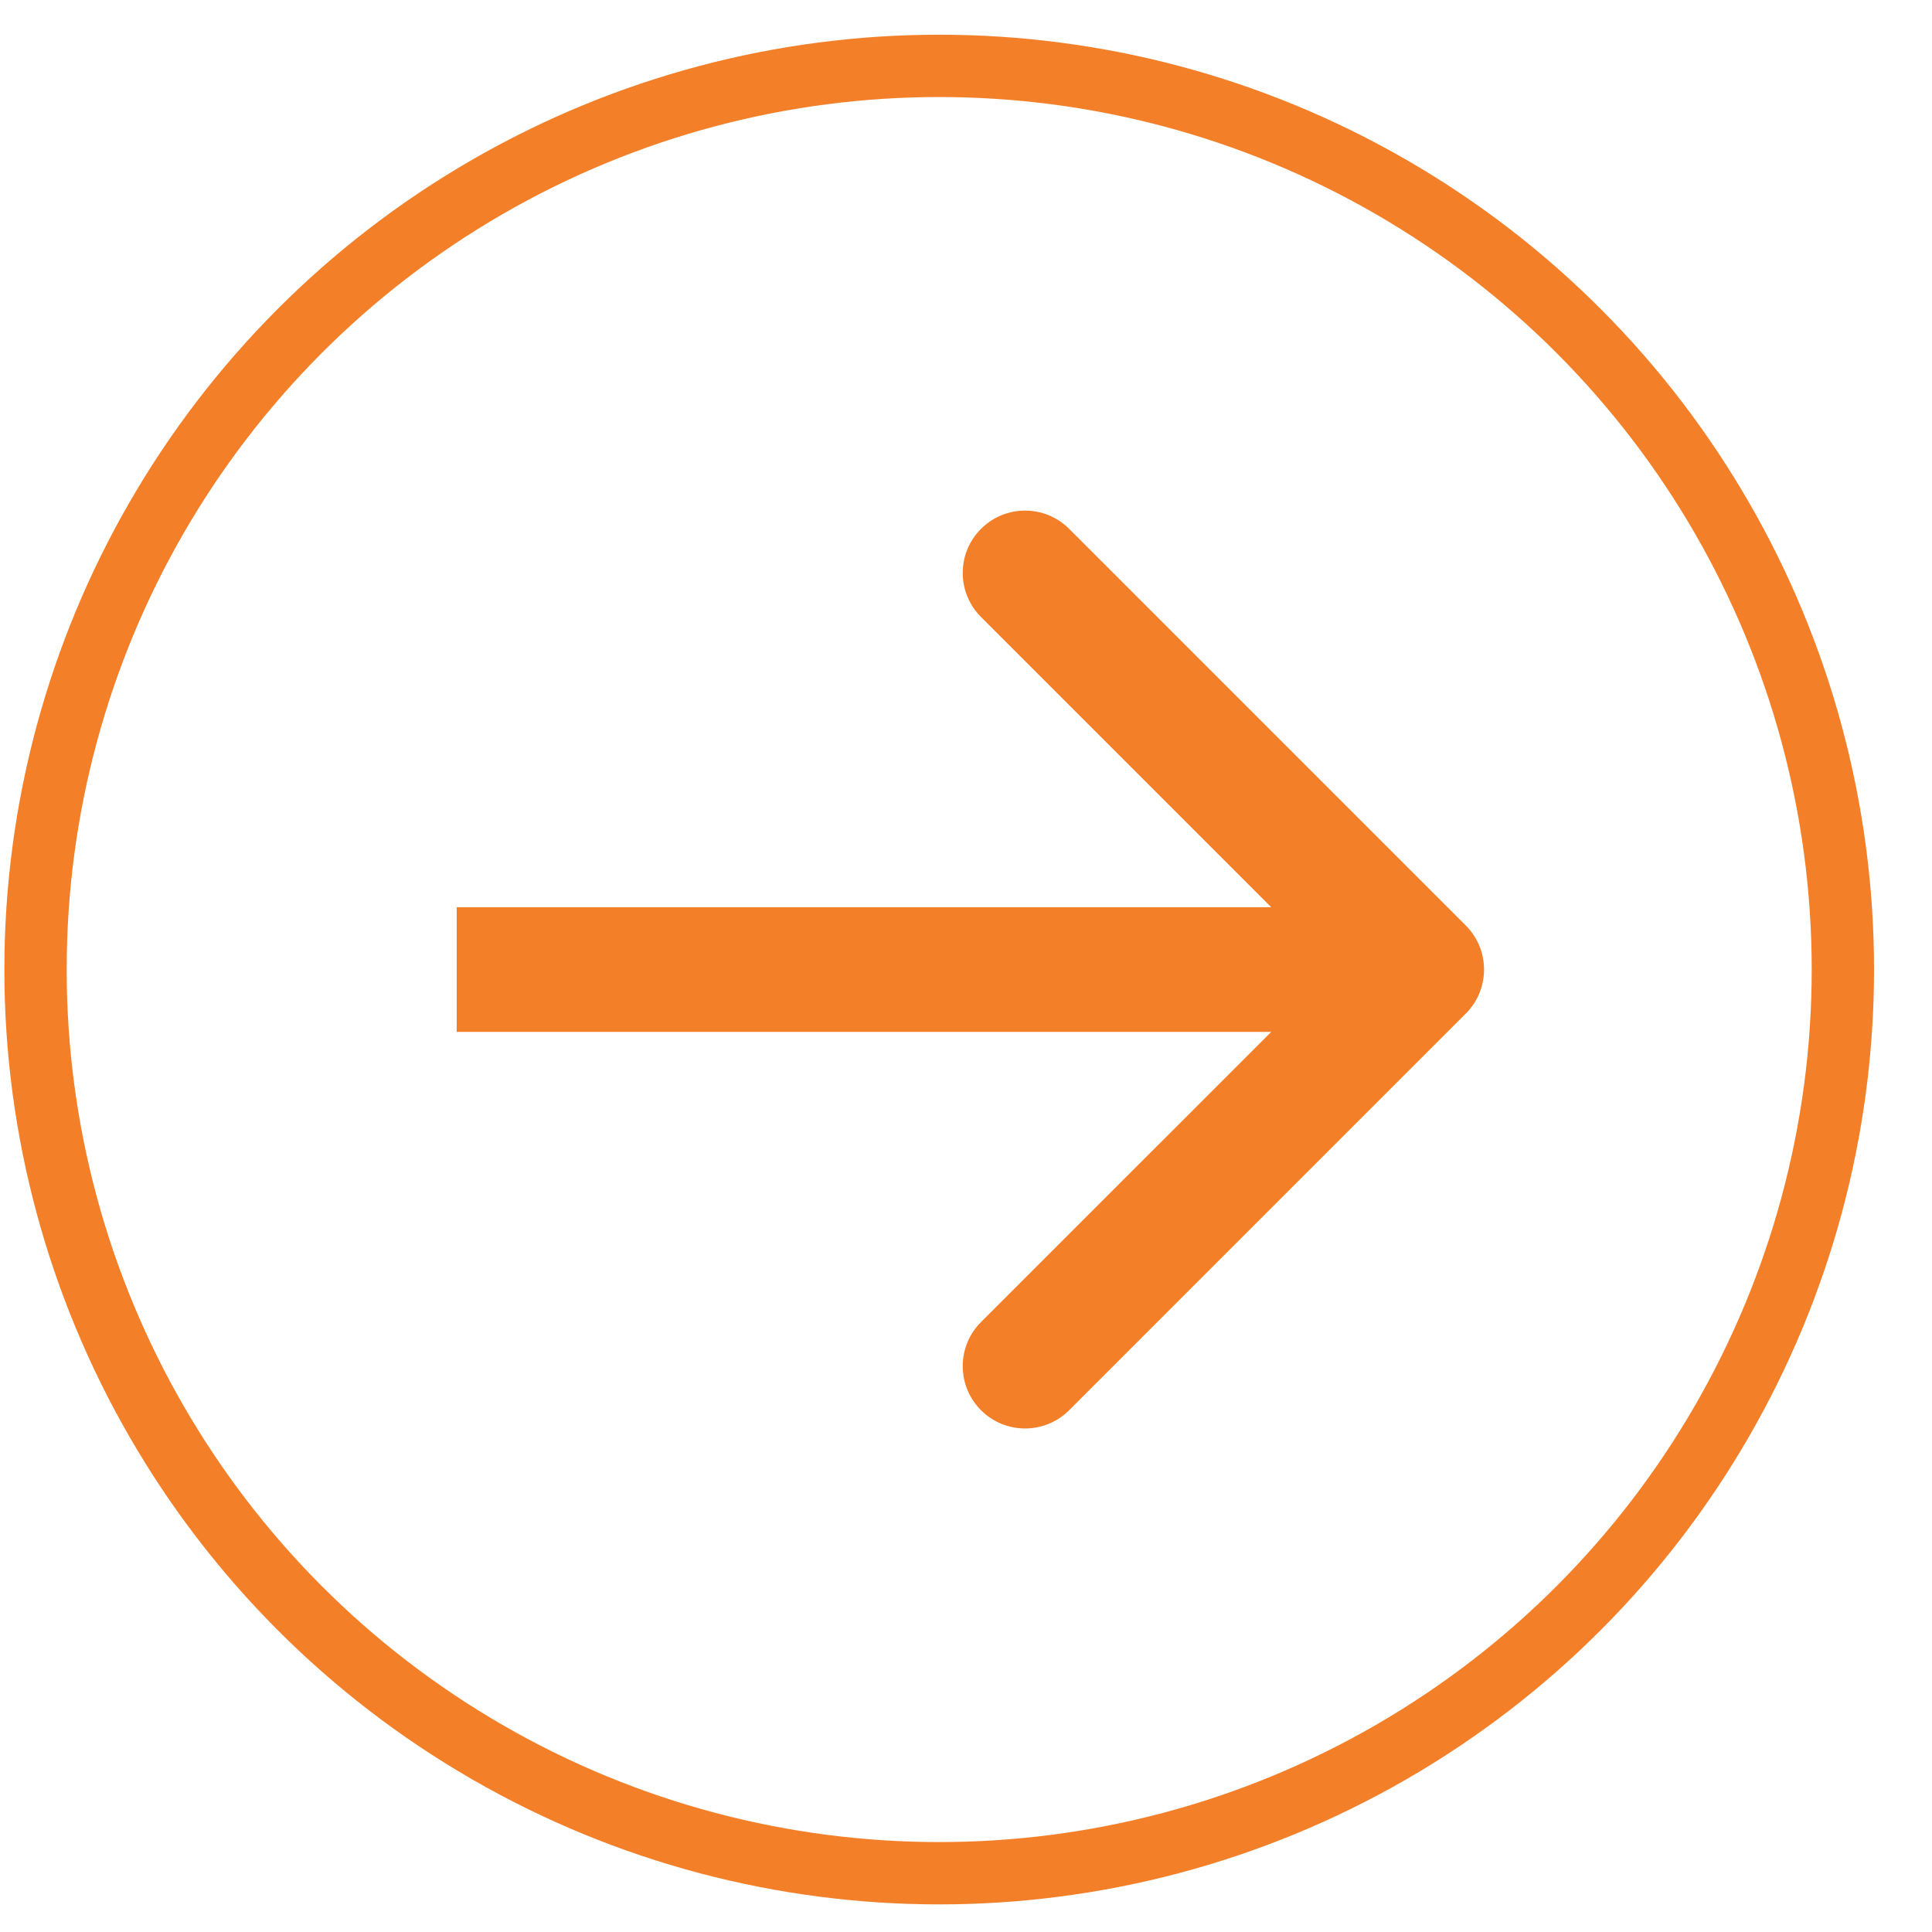<svg width="31" height="31" viewBox="0 0 31 31" fill="none" xmlns="http://www.w3.org/2000/svg">
<path d="M23.519 16.264C23.91 15.873 23.91 15.24 23.519 14.85L17.155 8.486C16.765 8.095 16.131 8.095 15.741 8.486C15.35 8.876 15.35 9.509 15.741 9.9L21.398 15.557L15.741 21.213C15.35 21.604 15.35 22.237 15.741 22.628C16.131 23.018 16.765 23.018 17.155 22.628L23.519 16.264ZM7.328 16.557H22.812V14.557H7.328V16.557Z" fill="#F47F29"/>
<circle cx="15.07" cy="15.557" r="14.5" stroke="#F47F29"/>
</svg>

